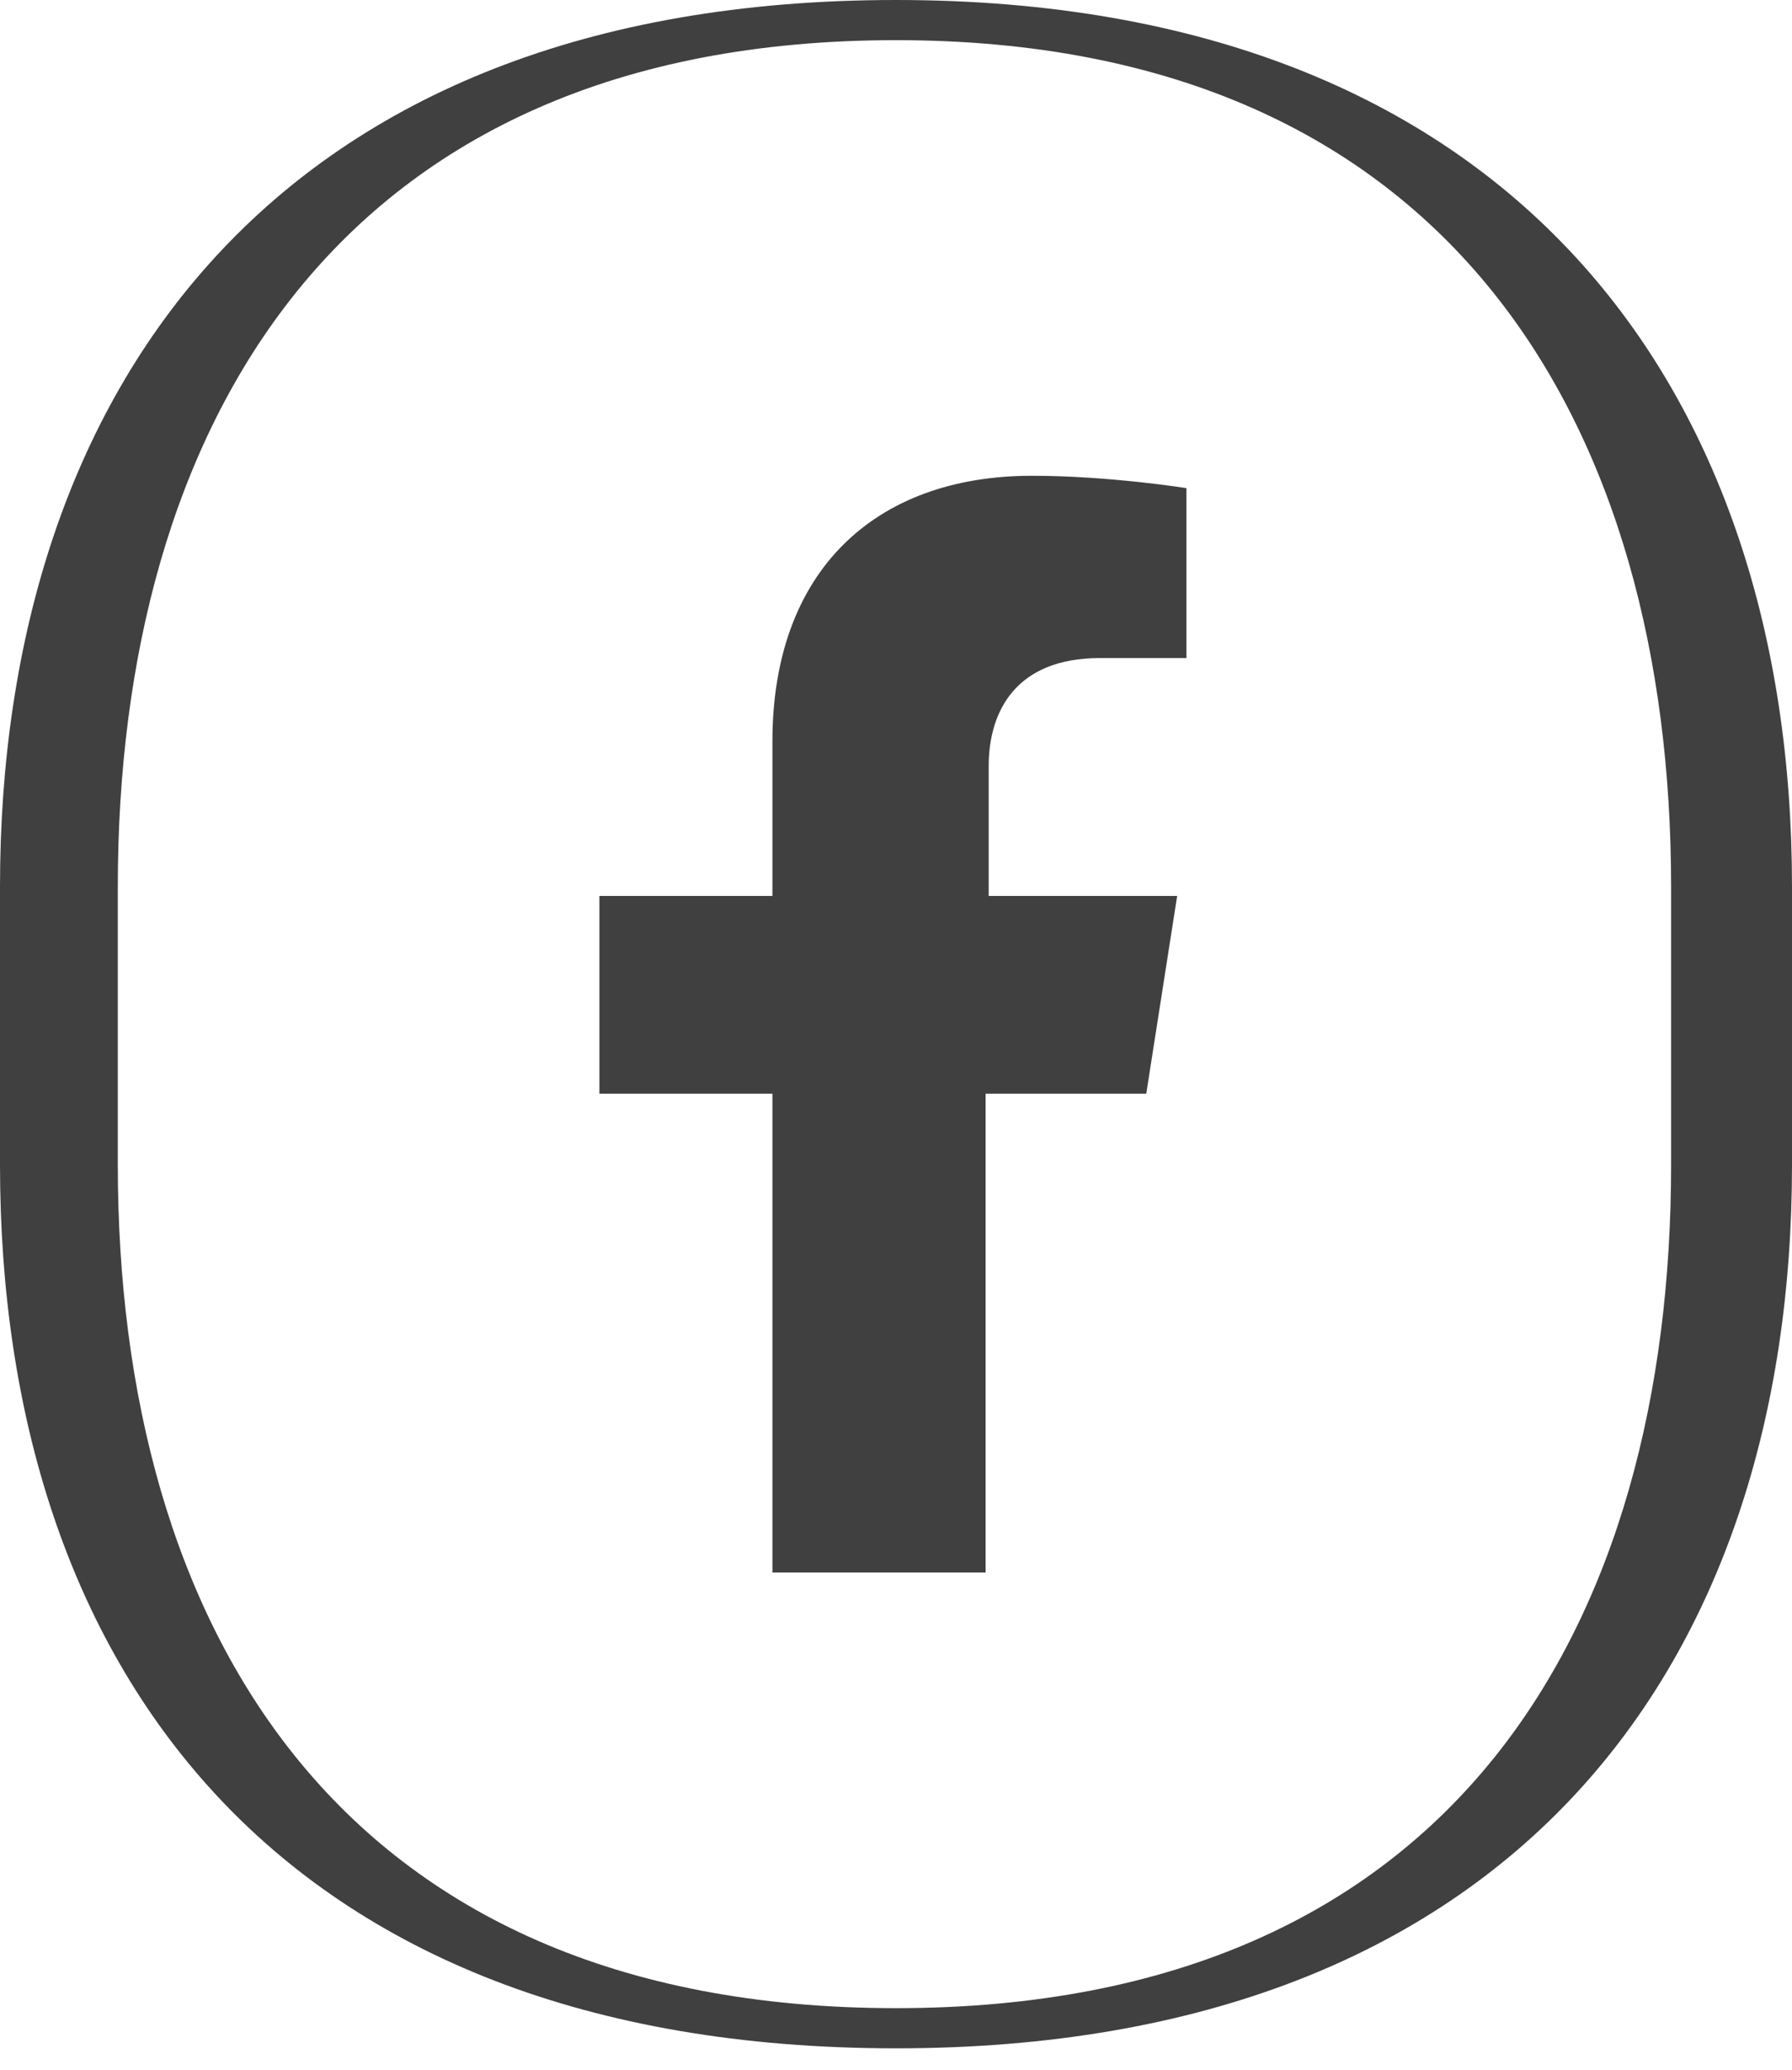<svg width="58" height="67" viewBox="0 0 58 67" fill="none" xmlns="http://www.w3.org/2000/svg">
<path d="M29 66.3C8.931 66.3 0 53.9 0 37.7V28.7C0 12.6 8.931 0 29 0C48.969 0 58 12.6 58 28.7V37.7C58 53.9 48.969 66.3 29 66.3ZM29 1.3C10.837 1.3 3.813 13.9 3.813 28.7V37.7C3.813 52.5 10.837 65 29 65C47.163 65 54.087 52.5 54.087 37.7V28.7C54.087 13.9 47.062 1.3 29 1.3Z" fill="#404041"/>
<path d="M37.1 35.4L38.1 29H32V24.8C32 23 32.9 21.3 35.6 21.3H38.4V15.8C38.4 15.8 35.9 15.4 33.4 15.4C28.3 15.4 25 18.5 25 24V29H19.4V35.4H25V50.9H31.9V35.4H37.1Z" fill="#404041"/>
</svg>
